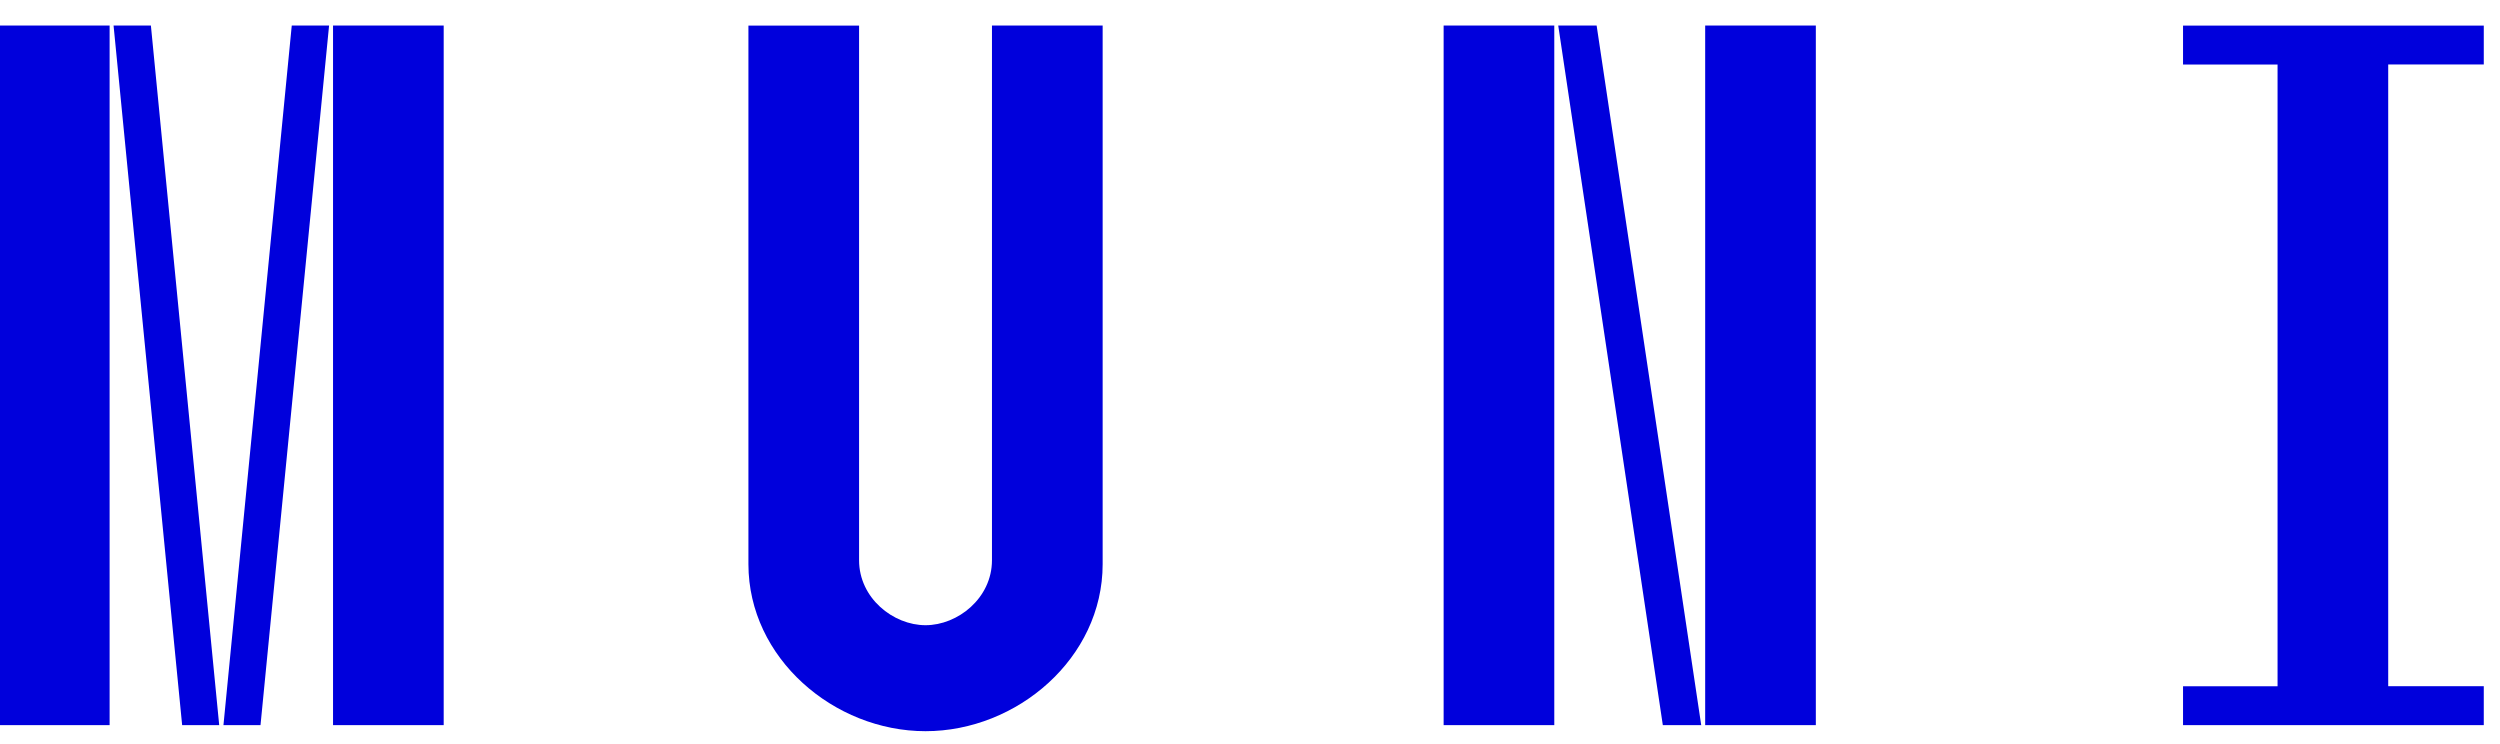 <svg width="84" height="25" fill="none" xmlns="http://www.w3.org/2000/svg"><path d="M0 .86v23.505h3.683V.859H0zm3.816 0L6.12 24.364h1.245L5.07.859H3.816zm5.987 0L7.508 24.364h1.245L11.057.859H9.803zm1.387 0v23.505h3.718V.859H11.19zm13.957 0v18.097c0 3.154 2.873 5.611 5.95 5.611 3.078 0 5.952-2.457 5.952-5.611V.859H33.33v17.965c0 1.273-1.147 2.183-2.232 2.183-1.085 0-2.233-.91-2.233-2.183V.86h-3.718zm23.359 0v23.505h3.718V.859h-3.718zm3.851 0l3.514 23.505h1.29L53.647.859h-1.29zm4.937 0v23.505h3.718V.859h-3.718zM73.35 23.056v1.308h10.105v-1.308h-3.211V2.167h3.211V.86H73.35v1.308h3.176v20.89H73.35z" fill="#0000DC"/></svg>
